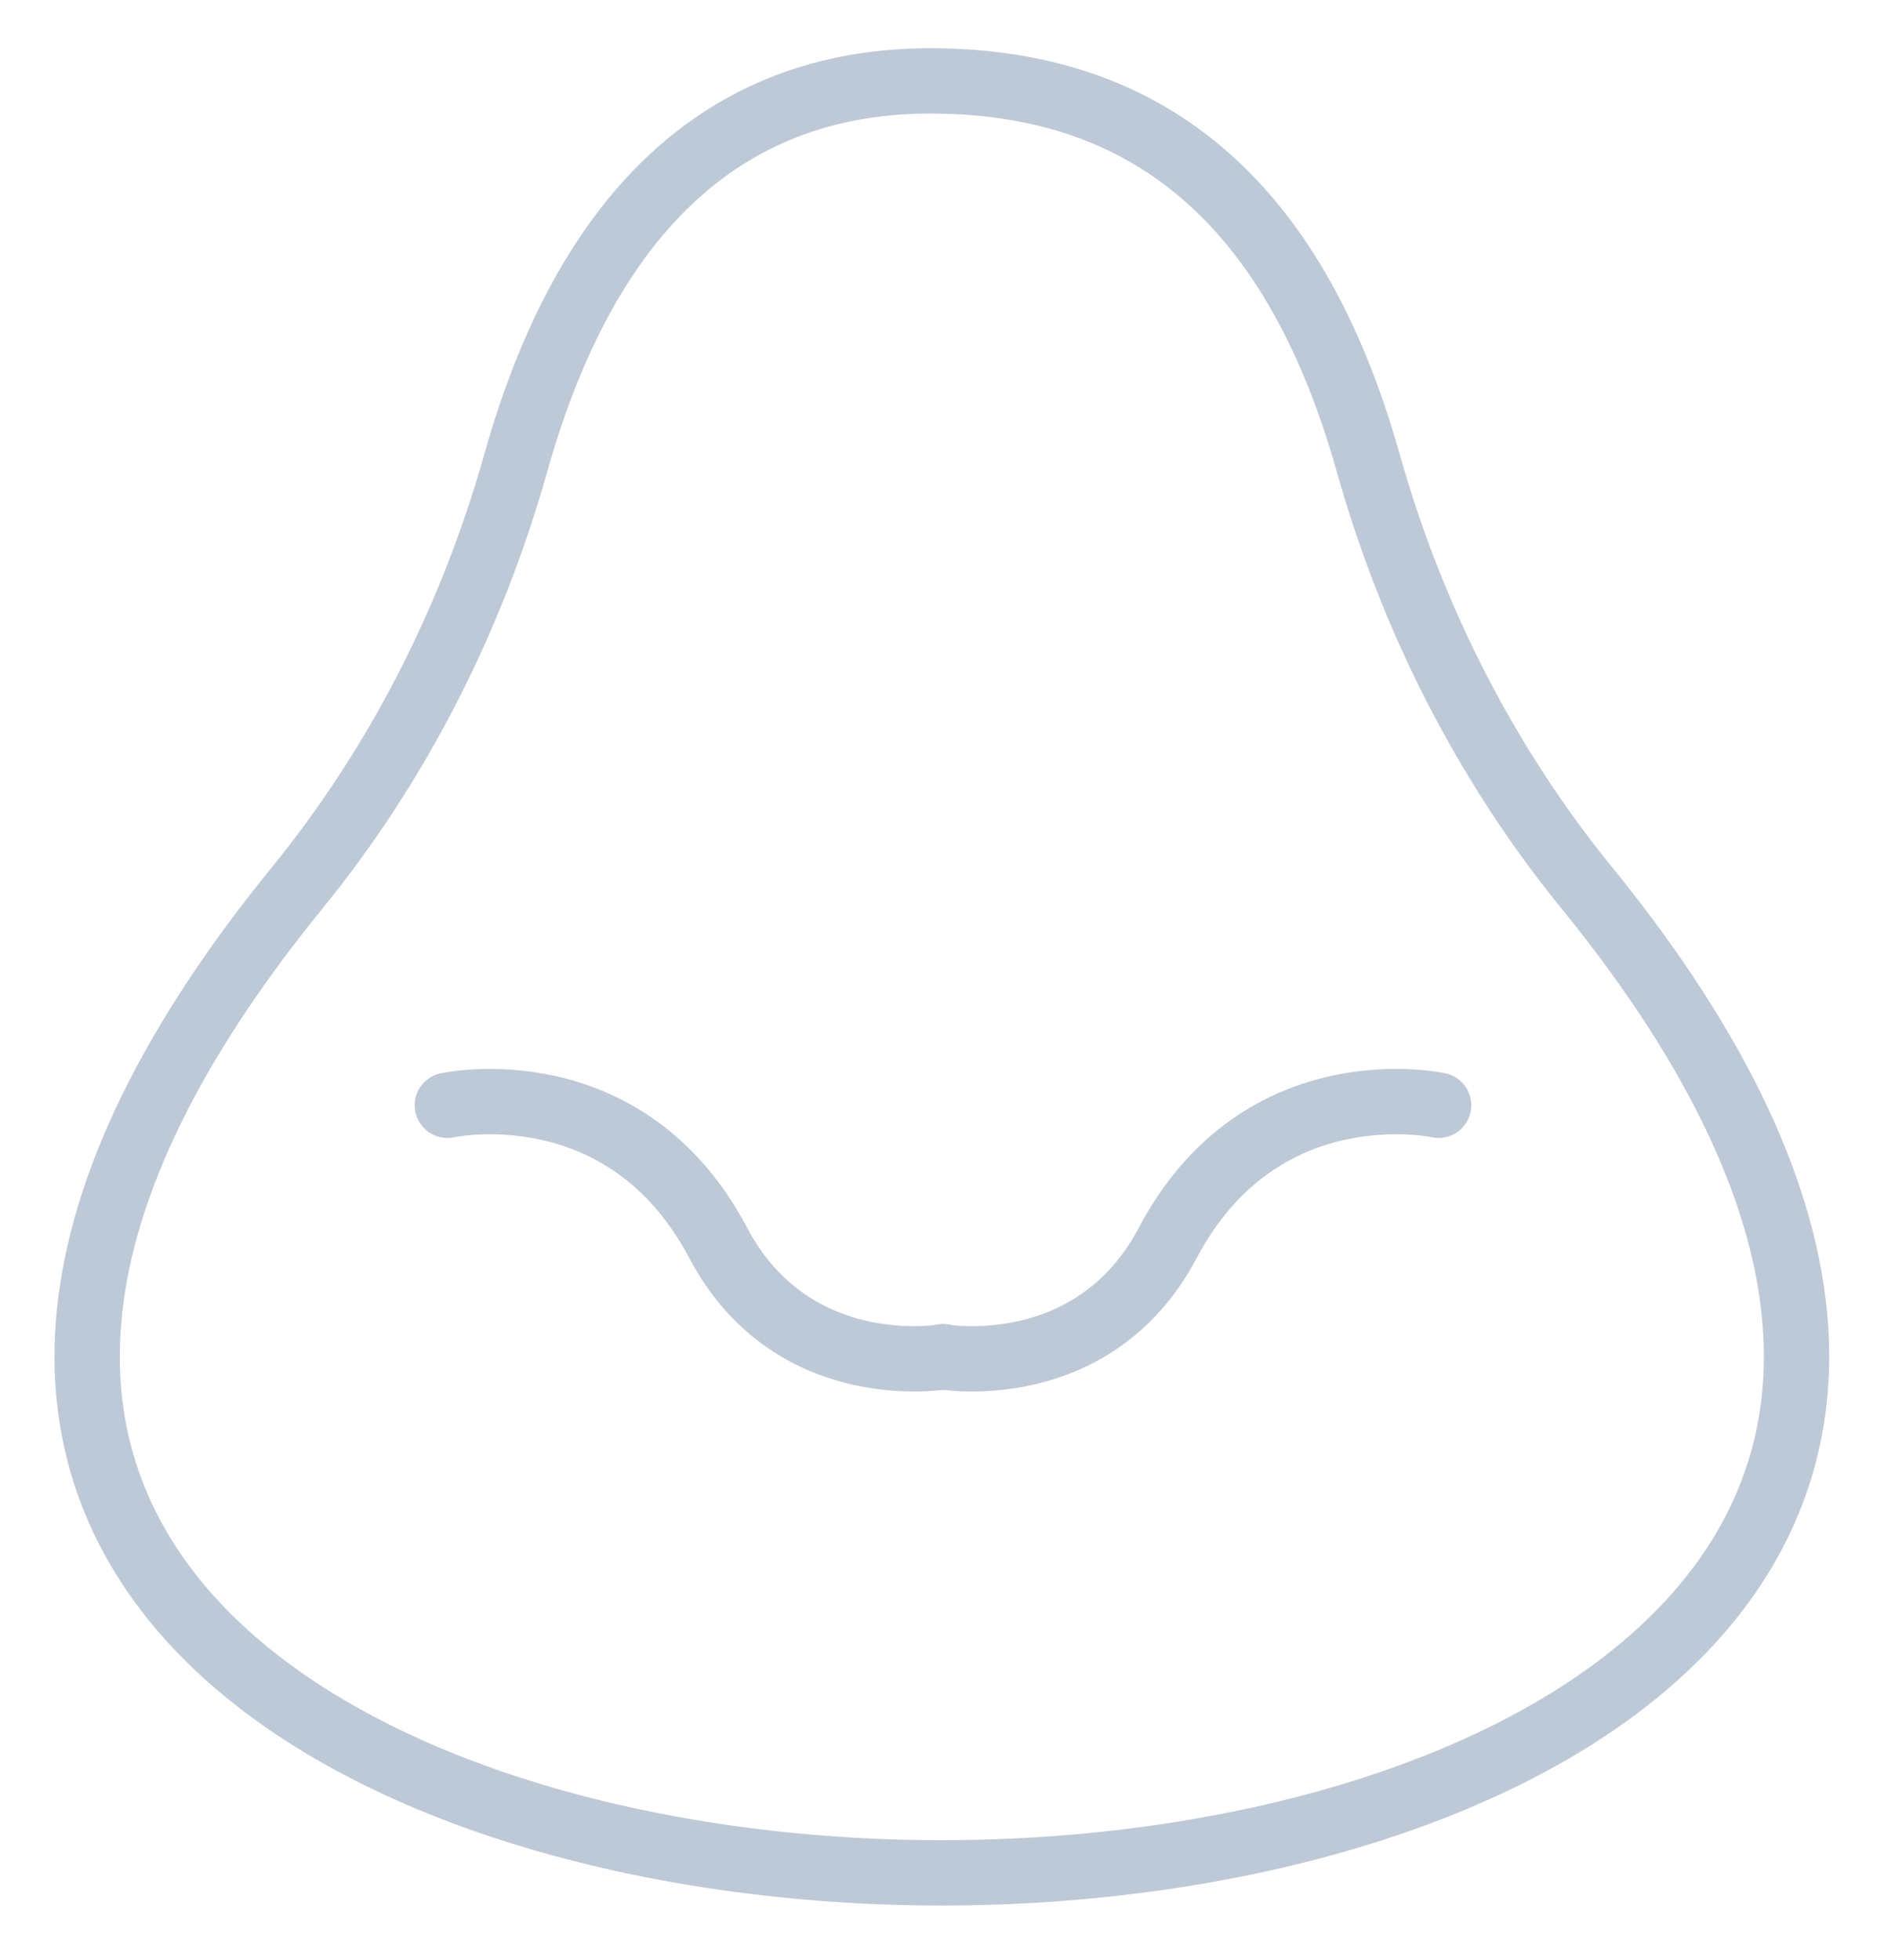 <?xml version="1.0" encoding="UTF-8"?> <!-- Generator: Adobe Illustrator 27.1.1, SVG Export Plug-In . SVG Version: 6.00 Build 0) --> <svg xmlns="http://www.w3.org/2000/svg" xmlns:xlink="http://www.w3.org/1999/xlink" id="Слой_1" x="0px" y="0px" viewBox="0 0 288.5 300" style="enable-background:new 0 0 288.5 300;" xml:space="preserve"> <style type="text/css"> .st0{fill:none;stroke:#BDC9D7;stroke-width:10;stroke-linecap:round;stroke-linejoin:round;stroke-miterlimit:10;} </style> <path class="st0" d="M144.2,286.7c-88.2,0-181.3-49-99-150.4C61,117,72.3,94.6,79,70.8c11.7-41.5,34.8-59.1,65.2-58.4 c30.3,0.6,53.6,16.9,65.3,58.4c6.7,23.8,18,46.2,33.8,65.5C325.5,237.7,232.5,286.7,144.2,286.7z"></path> <path class="st0" d="M68.5,169.2c0,0,27.2-6,41.5,21.1c11.4,21.5,34.5,17.4,34.5,17.4"></path> <path class="st0" d="M220.3,169.2c0,0-27.2-6-41.5,21.1c-11.4,21.5-34.5,17.4-34.5,17.4"></path> </svg> 